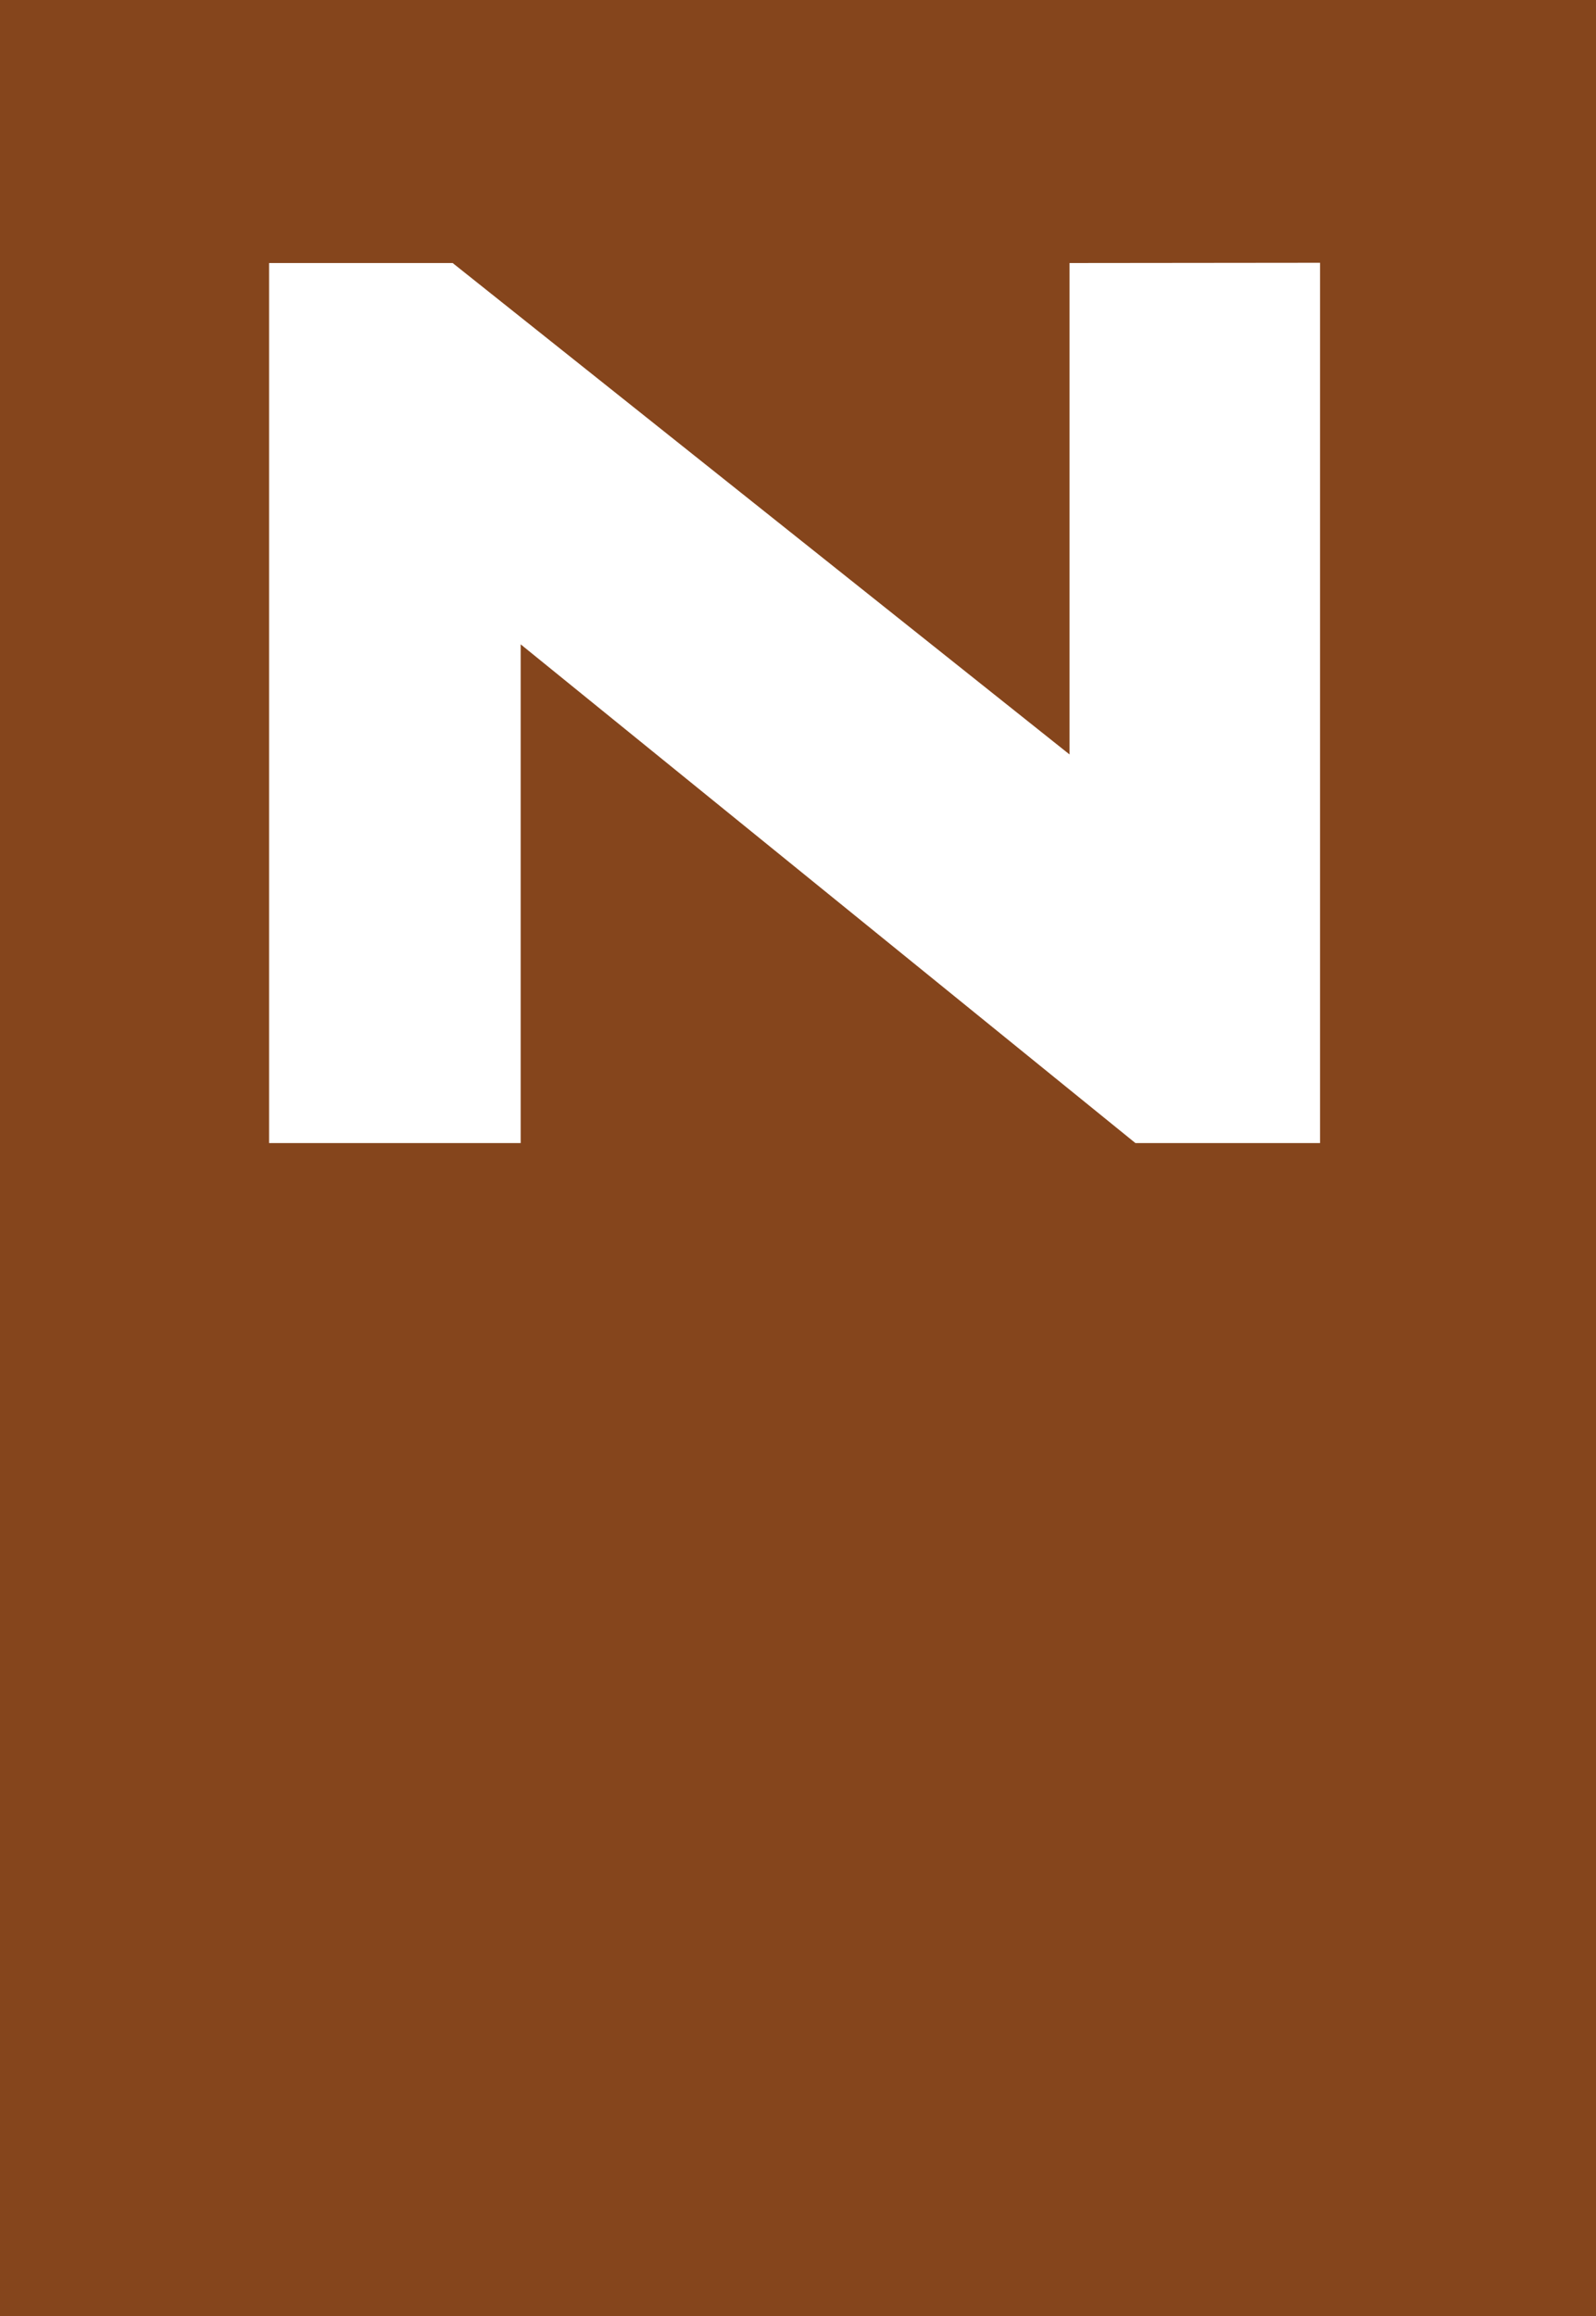 <?xml version="1.0" encoding="UTF-8" standalone="no"?>
<!-- Created with Inkscape (http://www.inkscape.org/) -->

<svg
   width="25.065mm"
   height="36.366mm"
   viewBox="0 0 25.065 36.366"
   version="1.1"
   id="svg12958"
   xmlns="http://www.w3.org/2000/svg"
   xmlns:svg="http://www.w3.org/2000/svg">
  <rect x="0" y="0" width="25.065" height="36.366" fill="#808080" stroke="none"/>
  <defs
     id="defs12955" />
  <g
     id="layer1"
     transform="translate(-121.617,-188.841)">
    <path
       style="fill:#85451c;fill-opacity:1;fill-rule:nonzero;stroke:none;stroke-width:0.353"
       d="m 121.617,225.207 h 25.065 v -36.366 h -25.065 z m 0,0"
       id="path10153" />
    <path
       style="fill:#ffffff;fill-opacity:1;fill-rule:nonzero;stroke:none;stroke-width:0.353"
       d="m 138.414,192.967 v 7.72 l -9.688,-7.716 h -2.883 v 13.818 h 3.951 v -7.831 l 9.655,7.831 h 2.899 V 192.967 l -3.934,0.004"
       id="path10155" />
  </g>
</svg>

